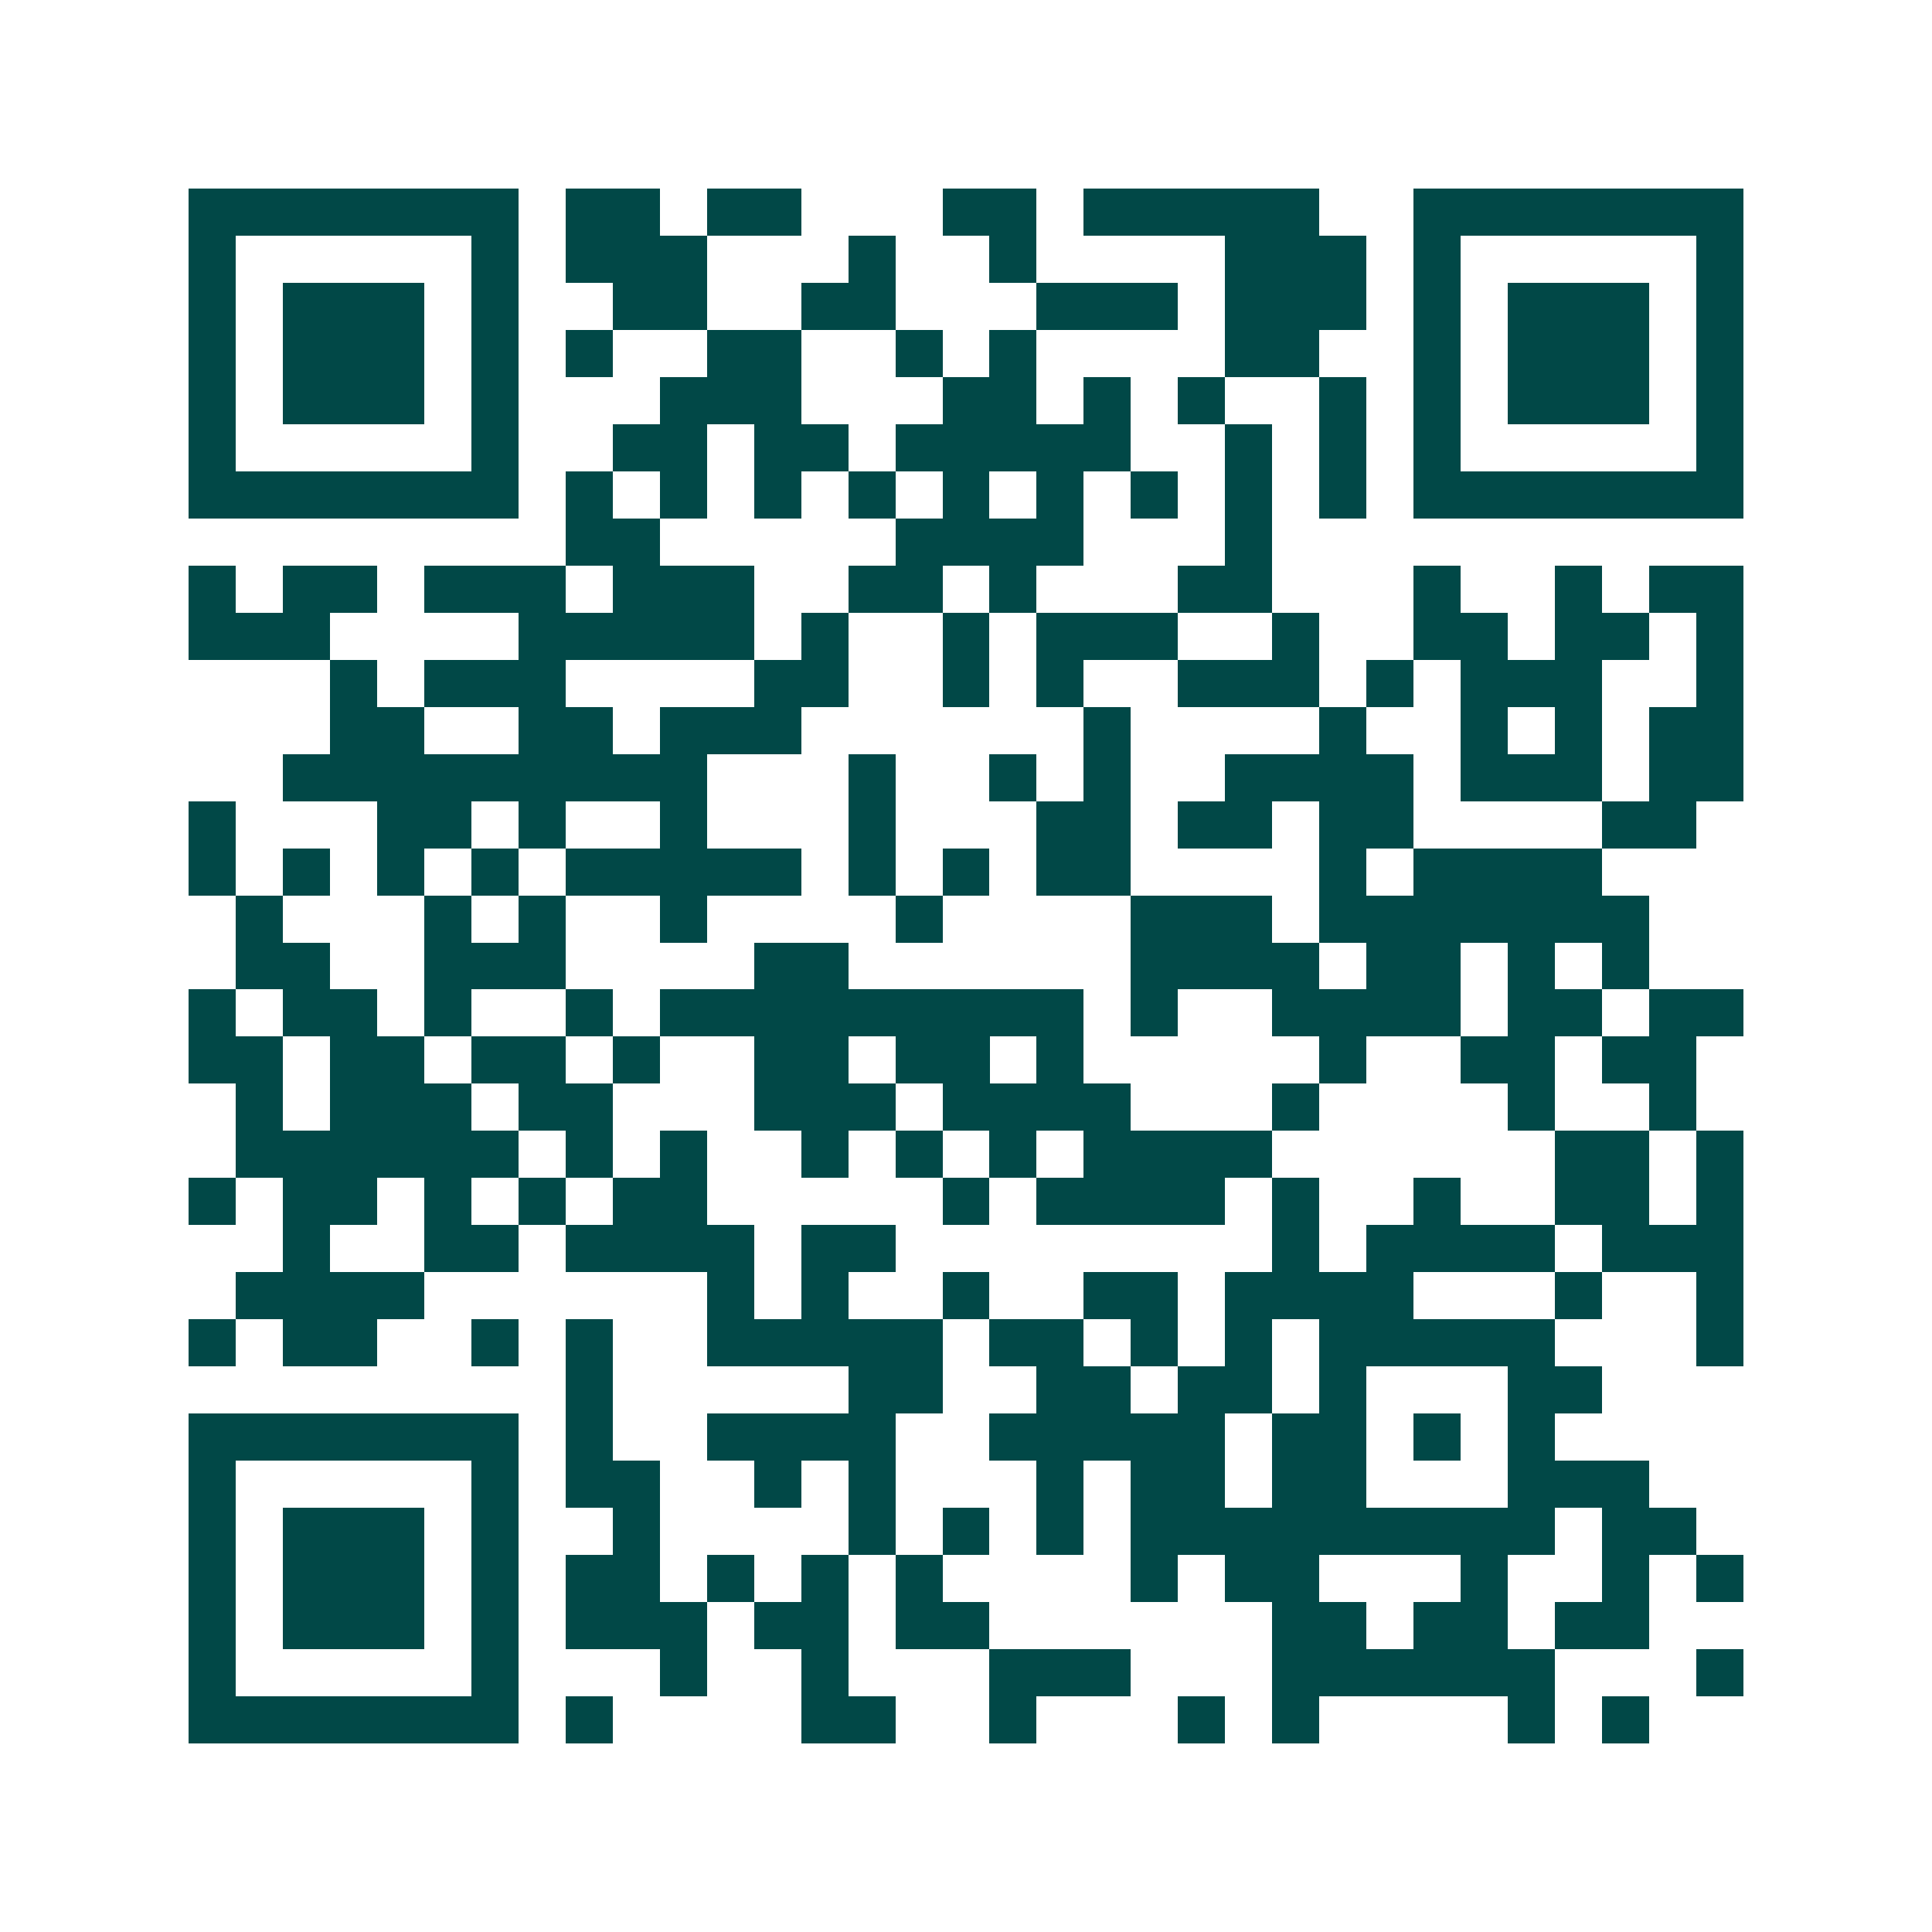 <svg xmlns="http://www.w3.org/2000/svg" width="200" height="200" viewBox="0 0 41 41" shape-rendering="crispEdges"><path fill="#ffffff" d="M0 0h41v41H0z"/><path stroke="#014847" d="M4 4.5h7m1 0h2m1 0h2m3 0h2m1 0h5m2 0h7M4 5.5h1m5 0h1m1 0h3m3 0h1m2 0h1m4 0h3m1 0h1m5 0h1M4 6.5h1m1 0h3m1 0h1m2 0h2m2 0h2m3 0h3m1 0h3m1 0h1m1 0h3m1 0h1M4 7.5h1m1 0h3m1 0h1m1 0h1m2 0h2m2 0h1m1 0h1m4 0h2m2 0h1m1 0h3m1 0h1M4 8.5h1m1 0h3m1 0h1m3 0h3m3 0h2m1 0h1m1 0h1m2 0h1m1 0h1m1 0h3m1 0h1M4 9.5h1m5 0h1m2 0h2m1 0h2m1 0h5m2 0h1m1 0h1m1 0h1m5 0h1M4 10.5h7m1 0h1m1 0h1m1 0h1m1 0h1m1 0h1m1 0h1m1 0h1m1 0h1m1 0h1m1 0h7M12 11.5h2m5 0h4m3 0h1M4 12.5h1m1 0h2m1 0h3m1 0h3m2 0h2m1 0h1m3 0h2m3 0h1m2 0h1m1 0h2M4 13.5h3m4 0h5m1 0h1m2 0h1m1 0h3m2 0h1m2 0h2m1 0h2m1 0h1M7 14.5h1m1 0h3m4 0h2m2 0h1m1 0h1m2 0h3m1 0h1m1 0h3m2 0h1M7 15.5h2m2 0h2m1 0h3m6 0h1m4 0h1m2 0h1m1 0h1m1 0h2M6 16.5h9m3 0h1m2 0h1m1 0h1m2 0h4m1 0h3m1 0h2M4 17.5h1m3 0h2m1 0h1m2 0h1m3 0h1m3 0h2m1 0h2m1 0h2m4 0h2M4 18.5h1m1 0h1m1 0h1m1 0h1m1 0h5m1 0h1m1 0h1m1 0h2m4 0h1m1 0h4M5 19.5h1m3 0h1m1 0h1m2 0h1m4 0h1m4 0h3m1 0h7M5 20.5h2m2 0h3m4 0h2m6 0h4m1 0h2m1 0h1m1 0h1M4 21.5h1m1 0h2m1 0h1m2 0h1m1 0h9m1 0h1m2 0h4m1 0h2m1 0h2M4 22.5h2m1 0h2m1 0h2m1 0h1m2 0h2m1 0h2m1 0h1m5 0h1m2 0h2m1 0h2M5 23.5h1m1 0h3m1 0h2m3 0h3m1 0h4m3 0h1m4 0h1m2 0h1M5 24.5h6m1 0h1m1 0h1m2 0h1m1 0h1m1 0h1m1 0h4m6 0h2m1 0h1M4 25.5h1m1 0h2m1 0h1m1 0h1m1 0h2m5 0h1m1 0h4m1 0h1m2 0h1m2 0h2m1 0h1M6 26.5h1m2 0h2m1 0h4m1 0h2m8 0h1m1 0h4m1 0h3M5 27.5h4m6 0h1m1 0h1m2 0h1m2 0h2m1 0h4m3 0h1m2 0h1M4 28.5h1m1 0h2m2 0h1m1 0h1m2 0h5m1 0h2m1 0h1m1 0h1m1 0h5m3 0h1M12 29.5h1m5 0h2m2 0h2m1 0h2m1 0h1m3 0h2M4 30.5h7m1 0h1m2 0h4m2 0h5m1 0h2m1 0h1m1 0h1M4 31.5h1m5 0h1m1 0h2m2 0h1m1 0h1m3 0h1m1 0h2m1 0h2m3 0h3M4 32.5h1m1 0h3m1 0h1m2 0h1m4 0h1m1 0h1m1 0h1m1 0h9m1 0h2M4 33.5h1m1 0h3m1 0h1m1 0h2m1 0h1m1 0h1m1 0h1m4 0h1m1 0h2m3 0h1m2 0h1m1 0h1M4 34.5h1m1 0h3m1 0h1m1 0h3m1 0h2m1 0h2m6 0h2m1 0h2m1 0h2M4 35.5h1m5 0h1m3 0h1m2 0h1m3 0h3m3 0h6m3 0h1M4 36.5h7m1 0h1m4 0h2m2 0h1m3 0h1m1 0h1m4 0h1m1 0h1"/></svg>

